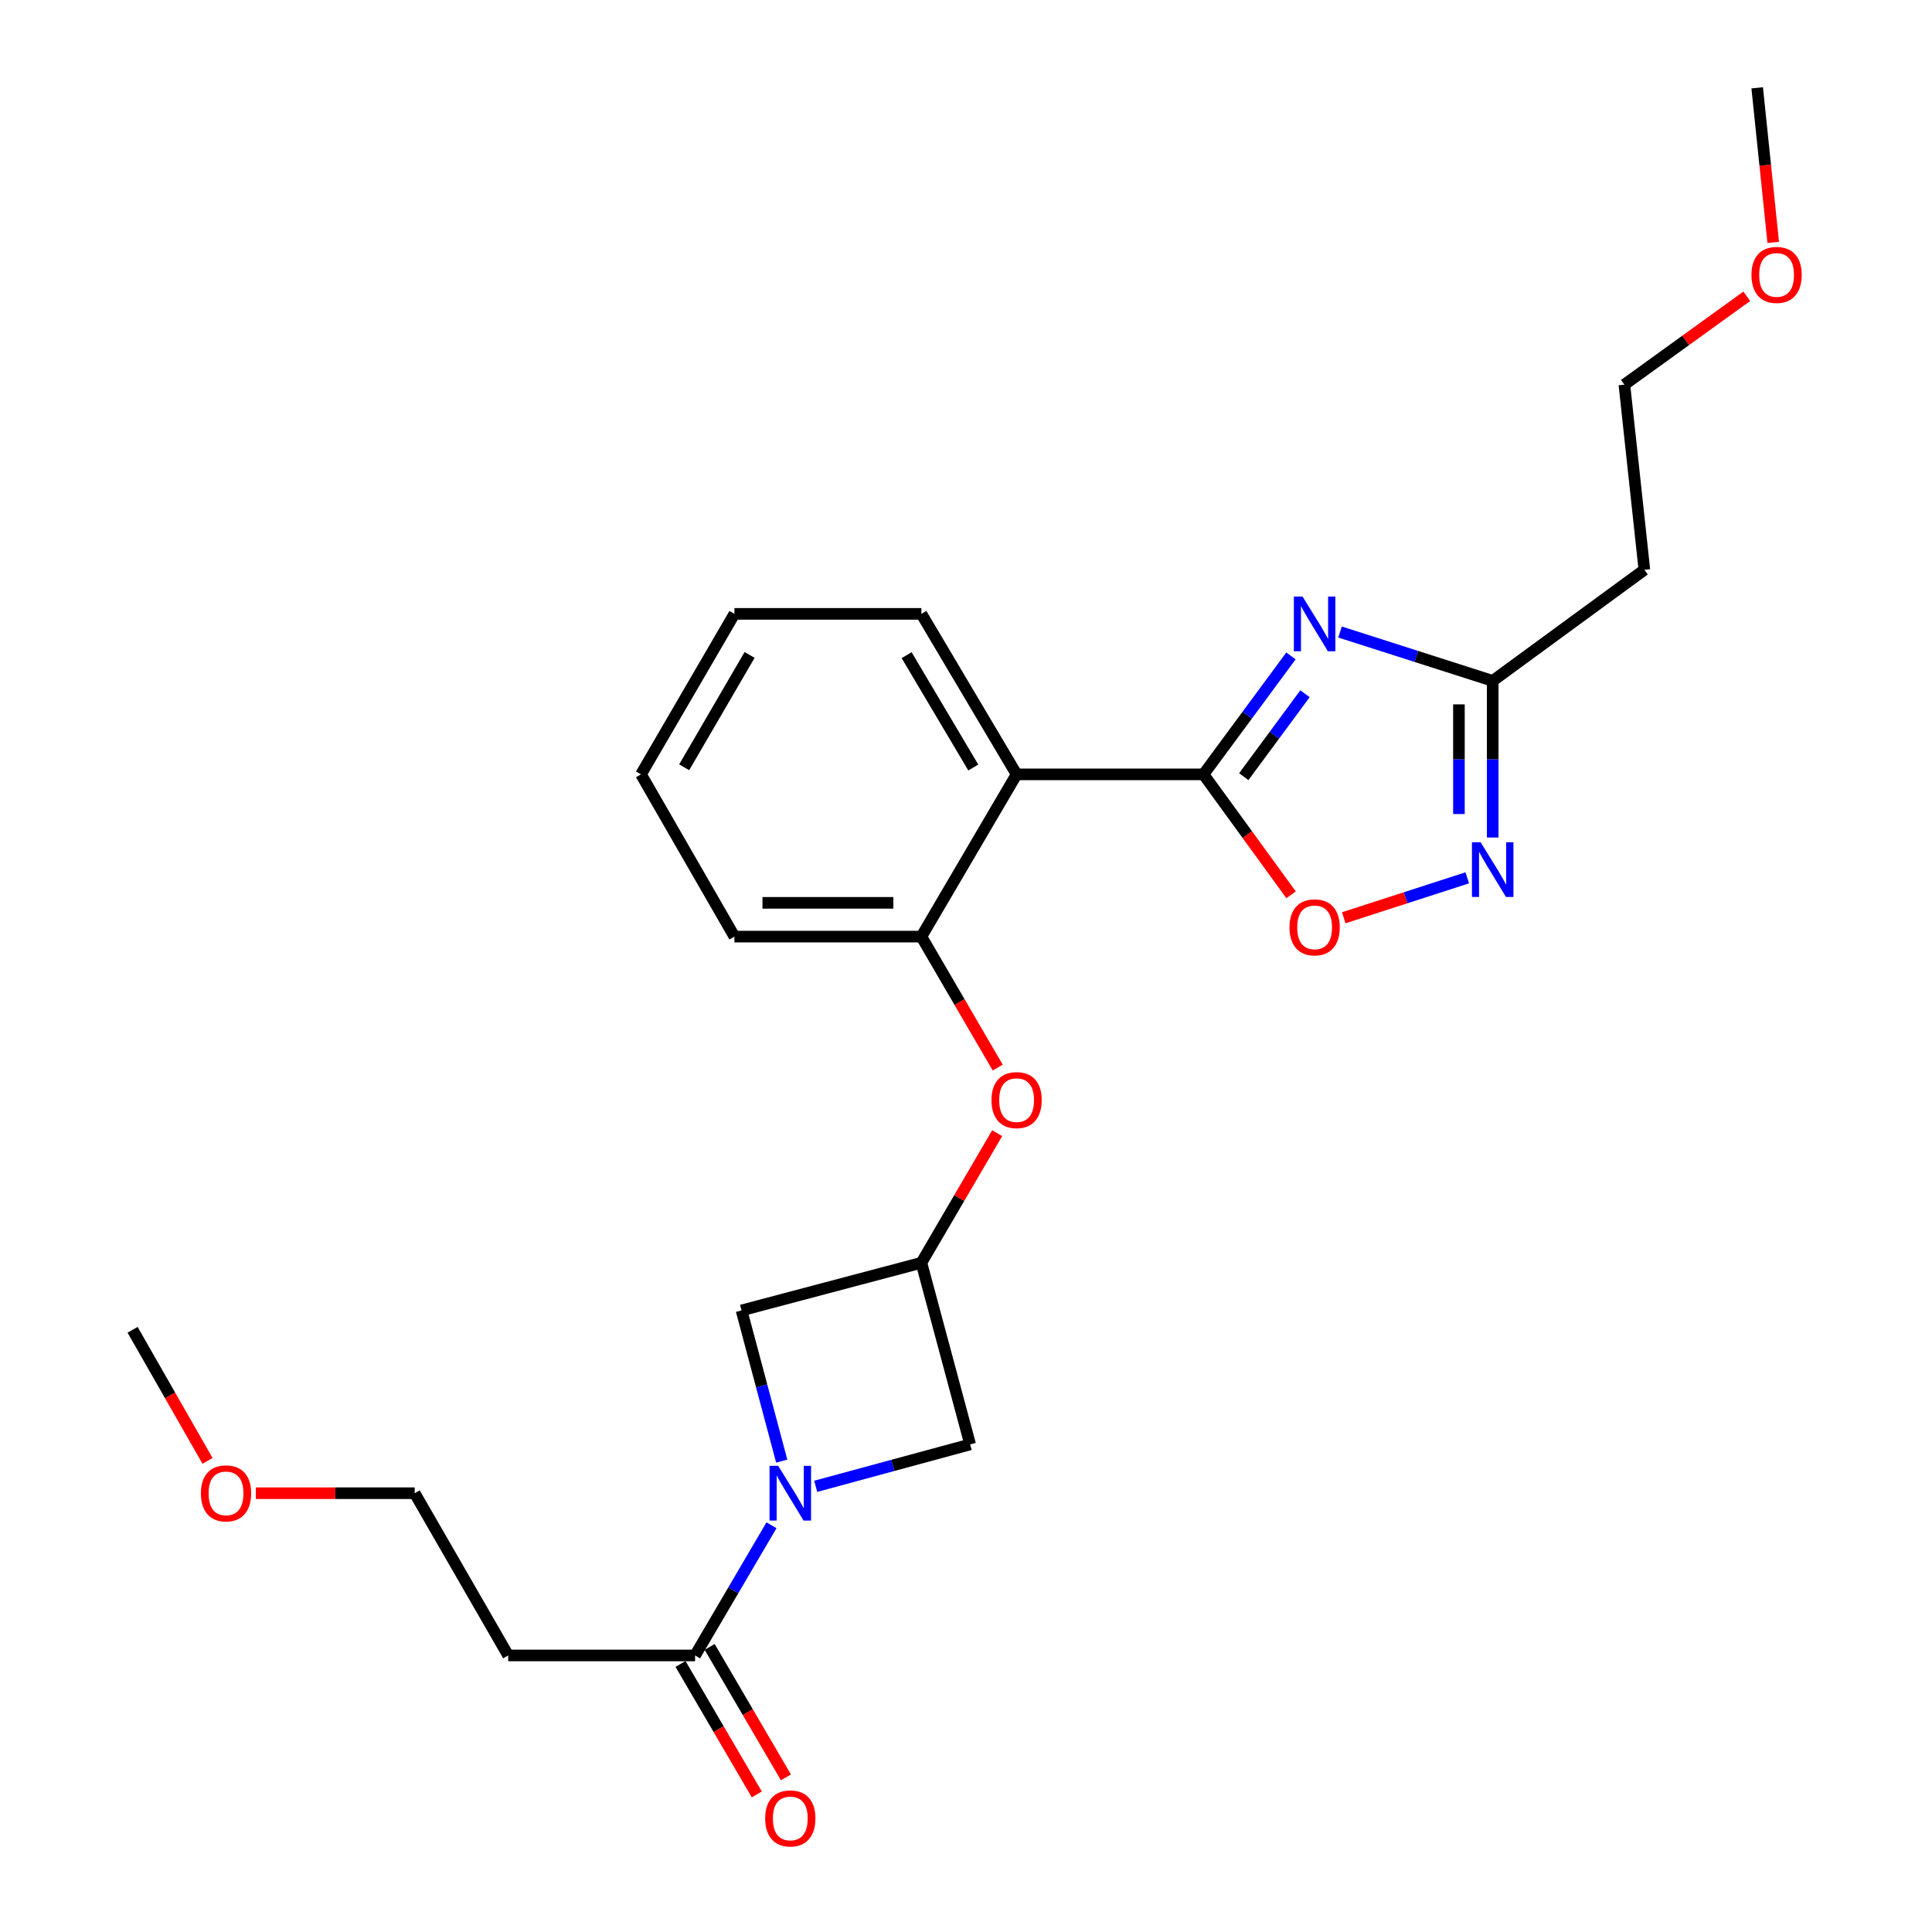 <?xml version='1.0' encoding='iso-8859-1'?>
<svg version='1.1' baseProfile='full'
              xmlns='http://www.w3.org/2000/svg'
                      xmlns:rdkit='http://www.rdkit.org/xml'
                      xmlns:xlink='http://www.w3.org/1999/xlink'
                  xml:space='preserve'
width='1000px' height='1000px' viewBox='0 0 1000 1000'>
<!-- END OF HEADER -->
<rect style='opacity:1.0;fill:#FFFFFF;stroke:none' width='1000' height='1000' x='0' y='0'> </rect>
<path class='bond-0' d='M 622.927,400.81 L 645.564,370.156' style='fill:none;fill-rule:evenodd;stroke:#000000;stroke-width:6px;stroke-linecap:butt;stroke-linejoin:miter;stroke-opacity:1' />
<path class='bond-0' d='M 645.564,370.156 L 668.201,339.502' style='fill:none;fill-rule:evenodd;stroke:#0000FF;stroke-width:6px;stroke-linecap:butt;stroke-linejoin:miter;stroke-opacity:1' />
<path class='bond-0' d='M 643.777,401.996 L 659.623,380.538' style='fill:none;fill-rule:evenodd;stroke:#000000;stroke-width:6px;stroke-linecap:butt;stroke-linejoin:miter;stroke-opacity:1' />
<path class='bond-0' d='M 659.623,380.538 L 675.469,359.08' style='fill:none;fill-rule:evenodd;stroke:#0000FF;stroke-width:6px;stroke-linecap:butt;stroke-linejoin:miter;stroke-opacity:1' />
<path class='bond-2' d='M 622.927,400.81 L 526.192,400.81' style='fill:none;fill-rule:evenodd;stroke:#000000;stroke-width:6px;stroke-linecap:butt;stroke-linejoin:miter;stroke-opacity:1' />
<path class='bond-4' d='M 622.927,400.81 L 645.591,431.979' style='fill:none;fill-rule:evenodd;stroke:#000000;stroke-width:6px;stroke-linecap:butt;stroke-linejoin:miter;stroke-opacity:1' />
<path class='bond-4' d='M 645.591,431.979 L 668.255,463.148' style='fill:none;fill-rule:evenodd;stroke:#FF0000;stroke-width:6px;stroke-linecap:butt;stroke-linejoin:miter;stroke-opacity:1' />
<path class='bond-5' d='M 693.605,327.132 L 733.111,339.775' style='fill:none;fill-rule:evenodd;stroke:#0000FF;stroke-width:6px;stroke-linecap:butt;stroke-linejoin:miter;stroke-opacity:1' />
<path class='bond-5' d='M 733.111,339.775 L 772.617,352.418' style='fill:none;fill-rule:evenodd;stroke:#000000;stroke-width:6px;stroke-linecap:butt;stroke-linejoin:miter;stroke-opacity:1' />
<path class='bond-1' d='M 422.208,769.317 L 462.18,758.474' style='fill:none;fill-rule:evenodd;stroke:#0000FF;stroke-width:6px;stroke-linecap:butt;stroke-linejoin:miter;stroke-opacity:1' />
<path class='bond-1' d='M 462.18,758.474 L 502.151,747.631' style='fill:none;fill-rule:evenodd;stroke:#000000;stroke-width:6px;stroke-linecap:butt;stroke-linejoin:miter;stroke-opacity:1' />
<path class='bond-6' d='M 399.317,789.479 L 379.544,823.166' style='fill:none;fill-rule:evenodd;stroke:#0000FF;stroke-width:6px;stroke-linecap:butt;stroke-linejoin:miter;stroke-opacity:1' />
<path class='bond-6' d='M 379.544,823.166 L 359.772,856.852' style='fill:none;fill-rule:evenodd;stroke:#000000;stroke-width:6px;stroke-linecap:butt;stroke-linejoin:miter;stroke-opacity:1' />
<path class='bond-27' d='M 404.625,756.277 L 394.219,717.277' style='fill:none;fill-rule:evenodd;stroke:#0000FF;stroke-width:6px;stroke-linecap:butt;stroke-linejoin:miter;stroke-opacity:1' />
<path class='bond-27' d='M 394.219,717.277 L 383.812,678.276' style='fill:none;fill-rule:evenodd;stroke:#000000;stroke-width:6px;stroke-linecap:butt;stroke-linejoin:miter;stroke-opacity:1' />
<path class='bond-7' d='M 526.192,400.81 L 476.906,484.787' style='fill:none;fill-rule:evenodd;stroke:#000000;stroke-width:6px;stroke-linecap:butt;stroke-linejoin:miter;stroke-opacity:1' />
<path class='bond-15' d='M 526.192,400.81 L 476.906,317.736' style='fill:none;fill-rule:evenodd;stroke:#000000;stroke-width:6px;stroke-linecap:butt;stroke-linejoin:miter;stroke-opacity:1' />
<path class='bond-15' d='M 503.768,397.266 L 469.268,339.115' style='fill:none;fill-rule:evenodd;stroke:#000000;stroke-width:6px;stroke-linecap:butt;stroke-linejoin:miter;stroke-opacity:1' />
<path class='bond-3' d='M 759.455,454.361 L 727.488,464.699' style='fill:none;fill-rule:evenodd;stroke:#0000FF;stroke-width:6px;stroke-linecap:butt;stroke-linejoin:miter;stroke-opacity:1' />
<path class='bond-3' d='M 727.488,464.699 L 695.521,475.037' style='fill:none;fill-rule:evenodd;stroke:#FF0000;stroke-width:6px;stroke-linecap:butt;stroke-linejoin:miter;stroke-opacity:1' />
<path class='bond-25' d='M 772.617,433.503 L 772.617,392.96' style='fill:none;fill-rule:evenodd;stroke:#0000FF;stroke-width:6px;stroke-linecap:butt;stroke-linejoin:miter;stroke-opacity:1' />
<path class='bond-25' d='M 772.617,392.96 L 772.617,352.418' style='fill:none;fill-rule:evenodd;stroke:#000000;stroke-width:6px;stroke-linecap:butt;stroke-linejoin:miter;stroke-opacity:1' />
<path class='bond-25' d='M 755.14,421.34 L 755.14,392.96' style='fill:none;fill-rule:evenodd;stroke:#0000FF;stroke-width:6px;stroke-linecap:butt;stroke-linejoin:miter;stroke-opacity:1' />
<path class='bond-25' d='M 755.14,392.96 L 755.14,364.581' style='fill:none;fill-rule:evenodd;stroke:#000000;stroke-width:6px;stroke-linecap:butt;stroke-linejoin:miter;stroke-opacity:1' />
<path class='bond-13' d='M 772.617,352.418 L 851.127,294.929' style='fill:none;fill-rule:evenodd;stroke:#000000;stroke-width:6px;stroke-linecap:butt;stroke-linejoin:miter;stroke-opacity:1' />
<path class='bond-12' d='M 359.772,856.852 L 263.037,856.852' style='fill:none;fill-rule:evenodd;stroke:#000000;stroke-width:6px;stroke-linecap:butt;stroke-linejoin:miter;stroke-opacity:1' />
<path class='bond-14' d='M 352.229,861.264 L 371.97,895.022' style='fill:none;fill-rule:evenodd;stroke:#000000;stroke-width:6px;stroke-linecap:butt;stroke-linejoin:miter;stroke-opacity:1' />
<path class='bond-14' d='M 371.97,895.022 L 391.712,928.781' style='fill:none;fill-rule:evenodd;stroke:#FF0000;stroke-width:6px;stroke-linecap:butt;stroke-linejoin:miter;stroke-opacity:1' />
<path class='bond-14' d='M 367.315,852.441 L 387.057,886.2' style='fill:none;fill-rule:evenodd;stroke:#000000;stroke-width:6px;stroke-linecap:butt;stroke-linejoin:miter;stroke-opacity:1' />
<path class='bond-14' d='M 387.057,886.2 L 406.799,919.958' style='fill:none;fill-rule:evenodd;stroke:#FF0000;stroke-width:6px;stroke-linecap:butt;stroke-linejoin:miter;stroke-opacity:1' />
<path class='bond-9' d='M 476.906,484.787 L 496.662,518.678' style='fill:none;fill-rule:evenodd;stroke:#000000;stroke-width:6px;stroke-linecap:butt;stroke-linejoin:miter;stroke-opacity:1' />
<path class='bond-9' d='M 496.662,518.678 L 516.418,552.57' style='fill:none;fill-rule:evenodd;stroke:#FF0000;stroke-width:6px;stroke-linecap:butt;stroke-linejoin:miter;stroke-opacity:1' />
<path class='bond-16' d='M 476.906,484.787 L 380.142,484.787' style='fill:none;fill-rule:evenodd;stroke:#000000;stroke-width:6px;stroke-linecap:butt;stroke-linejoin:miter;stroke-opacity:1' />
<path class='bond-16' d='M 462.392,467.31 L 394.657,467.31' style='fill:none;fill-rule:evenodd;stroke:#000000;stroke-width:6px;stroke-linecap:butt;stroke-linejoin:miter;stroke-opacity:1' />
<path class='bond-8' d='M 476.906,653.614 L 496.52,620.076' style='fill:none;fill-rule:evenodd;stroke:#000000;stroke-width:6px;stroke-linecap:butt;stroke-linejoin:miter;stroke-opacity:1' />
<path class='bond-8' d='M 496.52,620.076 L 516.133,586.537' style='fill:none;fill-rule:evenodd;stroke:#FF0000;stroke-width:6px;stroke-linecap:butt;stroke-linejoin:miter;stroke-opacity:1' />
<path class='bond-10' d='M 476.906,653.614 L 383.812,678.276' style='fill:none;fill-rule:evenodd;stroke:#000000;stroke-width:6px;stroke-linecap:butt;stroke-linejoin:miter;stroke-opacity:1' />
<path class='bond-11' d='M 476.906,653.614 L 502.151,747.631' style='fill:none;fill-rule:evenodd;stroke:#000000;stroke-width:6px;stroke-linecap:butt;stroke-linejoin:miter;stroke-opacity:1' />
<path class='bond-19' d='M 263.037,856.852 L 214.645,772.885' style='fill:none;fill-rule:evenodd;stroke:#000000;stroke-width:6px;stroke-linecap:butt;stroke-linejoin:miter;stroke-opacity:1' />
<path class='bond-20' d='M 851.127,294.929 L 840.777,199.097' style='fill:none;fill-rule:evenodd;stroke:#000000;stroke-width:6px;stroke-linecap:butt;stroke-linejoin:miter;stroke-opacity:1' />
<path class='bond-23' d='M 476.906,317.736 L 380.142,317.736' style='fill:none;fill-rule:evenodd;stroke:#000000;stroke-width:6px;stroke-linecap:butt;stroke-linejoin:miter;stroke-opacity:1' />
<path class='bond-26' d='M 380.142,484.787 L 331.78,400.81' style='fill:none;fill-rule:evenodd;stroke:#000000;stroke-width:6px;stroke-linecap:butt;stroke-linejoin:miter;stroke-opacity:1' />
<path class='bond-17' d='M 904.13,153.358 L 872.454,176.227' style='fill:none;fill-rule:evenodd;stroke:#FF0000;stroke-width:6px;stroke-linecap:butt;stroke-linejoin:miter;stroke-opacity:1' />
<path class='bond-17' d='M 872.454,176.227 L 840.777,199.097' style='fill:none;fill-rule:evenodd;stroke:#000000;stroke-width:6px;stroke-linecap:butt;stroke-linejoin:miter;stroke-opacity:1' />
<path class='bond-21' d='M 917.821,125.467 L 913.671,85.461' style='fill:none;fill-rule:evenodd;stroke:#FF0000;stroke-width:6px;stroke-linecap:butt;stroke-linejoin:miter;stroke-opacity:1' />
<path class='bond-21' d='M 913.671,85.461 L 909.52,45.455' style='fill:none;fill-rule:evenodd;stroke:#000000;stroke-width:6px;stroke-linecap:butt;stroke-linejoin:miter;stroke-opacity:1' />
<path class='bond-18' d='M 132.429,772.885 L 173.537,772.885' style='fill:none;fill-rule:evenodd;stroke:#FF0000;stroke-width:6px;stroke-linecap:butt;stroke-linejoin:miter;stroke-opacity:1' />
<path class='bond-18' d='M 173.537,772.885 L 214.645,772.885' style='fill:none;fill-rule:evenodd;stroke:#000000;stroke-width:6px;stroke-linecap:butt;stroke-linejoin:miter;stroke-opacity:1' />
<path class='bond-22' d='M 107.408,756.129 L 88.016,722.213' style='fill:none;fill-rule:evenodd;stroke:#FF0000;stroke-width:6px;stroke-linecap:butt;stroke-linejoin:miter;stroke-opacity:1' />
<path class='bond-22' d='M 88.016,722.213 L 68.625,688.297' style='fill:none;fill-rule:evenodd;stroke:#000000;stroke-width:6px;stroke-linecap:butt;stroke-linejoin:miter;stroke-opacity:1' />
<path class='bond-24' d='M 380.142,317.736 L 331.78,400.81' style='fill:none;fill-rule:evenodd;stroke:#000000;stroke-width:6px;stroke-linecap:butt;stroke-linejoin:miter;stroke-opacity:1' />
<path class='bond-24' d='M 387.992,338.99 L 354.138,397.142' style='fill:none;fill-rule:evenodd;stroke:#000000;stroke-width:6px;stroke-linecap:butt;stroke-linejoin:miter;stroke-opacity:1' />
<path  class='atom-1' d='M 674.185 308.761
L 683.465 323.761
Q 684.385 325.241, 685.865 327.921
Q 687.345 330.601, 687.425 330.761
L 687.425 308.761
L 691.185 308.761
L 691.185 337.081
L 687.305 337.081
L 677.345 320.681
Q 676.185 318.761, 674.945 316.561
Q 673.745 314.361, 673.385 313.681
L 673.385 337.081
L 669.705 337.081
L 669.705 308.761
L 674.185 308.761
' fill='#0000FF'/>
<path  class='atom-2' d='M 402.797 758.725
L 412.077 773.725
Q 412.997 775.205, 414.477 777.885
Q 415.957 780.565, 416.037 780.725
L 416.037 758.725
L 419.797 758.725
L 419.797 787.045
L 415.917 787.045
L 405.957 770.645
Q 404.797 768.725, 403.557 766.525
Q 402.357 764.325, 401.997 763.645
L 401.997 787.045
L 398.317 787.045
L 398.317 758.725
L 402.797 758.725
' fill='#0000FF'/>
<path  class='atom-4' d='M 766.357 435.945
L 775.637 450.945
Q 776.557 452.425, 778.037 455.105
Q 779.517 457.785, 779.597 457.945
L 779.597 435.945
L 783.357 435.945
L 783.357 464.265
L 779.477 464.265
L 769.517 447.865
Q 768.357 445.945, 767.117 443.745
Q 765.917 441.545, 765.557 440.865
L 765.557 464.265
L 761.877 464.265
L 761.877 435.945
L 766.357 435.945
' fill='#0000FF'/>
<path  class='atom-5' d='M 667.445 479.993
Q 667.445 473.193, 670.805 469.393
Q 674.165 465.593, 680.445 465.593
Q 686.725 465.593, 690.085 469.393
Q 693.445 473.193, 693.445 479.993
Q 693.445 486.873, 690.045 490.793
Q 686.645 494.673, 680.445 494.673
Q 674.205 494.673, 670.805 490.793
Q 667.445 486.913, 667.445 479.993
M 680.445 491.473
Q 684.765 491.473, 687.085 488.593
Q 689.445 485.673, 689.445 479.993
Q 689.445 474.433, 687.085 471.633
Q 684.765 468.793, 680.445 468.793
Q 676.125 468.793, 673.765 471.593
Q 671.445 474.393, 671.445 479.993
Q 671.445 485.713, 673.765 488.593
Q 676.125 491.473, 680.445 491.473
' fill='#FF0000'/>
<path  class='atom-10' d='M 513.192 569.417
Q 513.192 562.617, 516.552 558.817
Q 519.912 555.017, 526.192 555.017
Q 532.472 555.017, 535.832 558.817
Q 539.192 562.617, 539.192 569.417
Q 539.192 576.297, 535.792 580.217
Q 532.392 584.097, 526.192 584.097
Q 519.952 584.097, 516.552 580.217
Q 513.192 576.337, 513.192 569.417
M 526.192 580.897
Q 530.512 580.897, 532.832 578.017
Q 535.192 575.097, 535.192 569.417
Q 535.192 563.857, 532.832 561.057
Q 530.512 558.217, 526.192 558.217
Q 521.872 558.217, 519.512 561.017
Q 517.192 563.817, 517.192 569.417
Q 517.192 575.137, 519.512 578.017
Q 521.872 580.897, 526.192 580.897
' fill='#FF0000'/>
<path  class='atom-15' d='M 396.057 941.21
Q 396.057 934.41, 399.417 930.61
Q 402.777 926.81, 409.057 926.81
Q 415.337 926.81, 418.697 930.61
Q 422.057 934.41, 422.057 941.21
Q 422.057 948.09, 418.657 952.01
Q 415.257 955.89, 409.057 955.89
Q 402.817 955.89, 399.417 952.01
Q 396.057 948.13, 396.057 941.21
M 409.057 952.69
Q 413.377 952.69, 415.697 949.81
Q 418.057 946.89, 418.057 941.21
Q 418.057 935.65, 415.697 932.85
Q 413.377 930.01, 409.057 930.01
Q 404.737 930.01, 402.377 932.81
Q 400.057 935.61, 400.057 941.21
Q 400.057 946.93, 402.377 949.81
Q 404.737 952.69, 409.057 952.69
' fill='#FF0000'/>
<path  class='atom-18' d='M 906.559 142.299
Q 906.559 135.499, 909.919 131.699
Q 913.279 127.899, 919.559 127.899
Q 925.839 127.899, 929.199 131.699
Q 932.559 135.499, 932.559 142.299
Q 932.559 149.179, 929.159 153.099
Q 925.759 156.979, 919.559 156.979
Q 913.319 156.979, 909.919 153.099
Q 906.559 149.219, 906.559 142.299
M 919.559 153.779
Q 923.879 153.779, 926.199 150.899
Q 928.559 147.979, 928.559 142.299
Q 928.559 136.739, 926.199 133.939
Q 923.879 131.099, 919.559 131.099
Q 915.239 131.099, 912.879 133.899
Q 910.559 136.699, 910.559 142.299
Q 910.559 148.019, 912.879 150.899
Q 915.239 153.779, 919.559 153.779
' fill='#FF0000'/>
<path  class='atom-19' d='M 103.988 772.965
Q 103.988 766.165, 107.348 762.365
Q 110.708 758.565, 116.988 758.565
Q 123.268 758.565, 126.628 762.365
Q 129.988 766.165, 129.988 772.965
Q 129.988 779.845, 126.588 783.765
Q 123.188 787.645, 116.988 787.645
Q 110.748 787.645, 107.348 783.765
Q 103.988 779.885, 103.988 772.965
M 116.988 784.445
Q 121.308 784.445, 123.628 781.565
Q 125.988 778.645, 125.988 772.965
Q 125.988 767.405, 123.628 764.605
Q 121.308 761.765, 116.988 761.765
Q 112.668 761.765, 110.308 764.565
Q 107.988 767.365, 107.988 772.965
Q 107.988 778.685, 110.308 781.565
Q 112.668 784.445, 116.988 784.445
' fill='#FF0000'/>
</svg>
